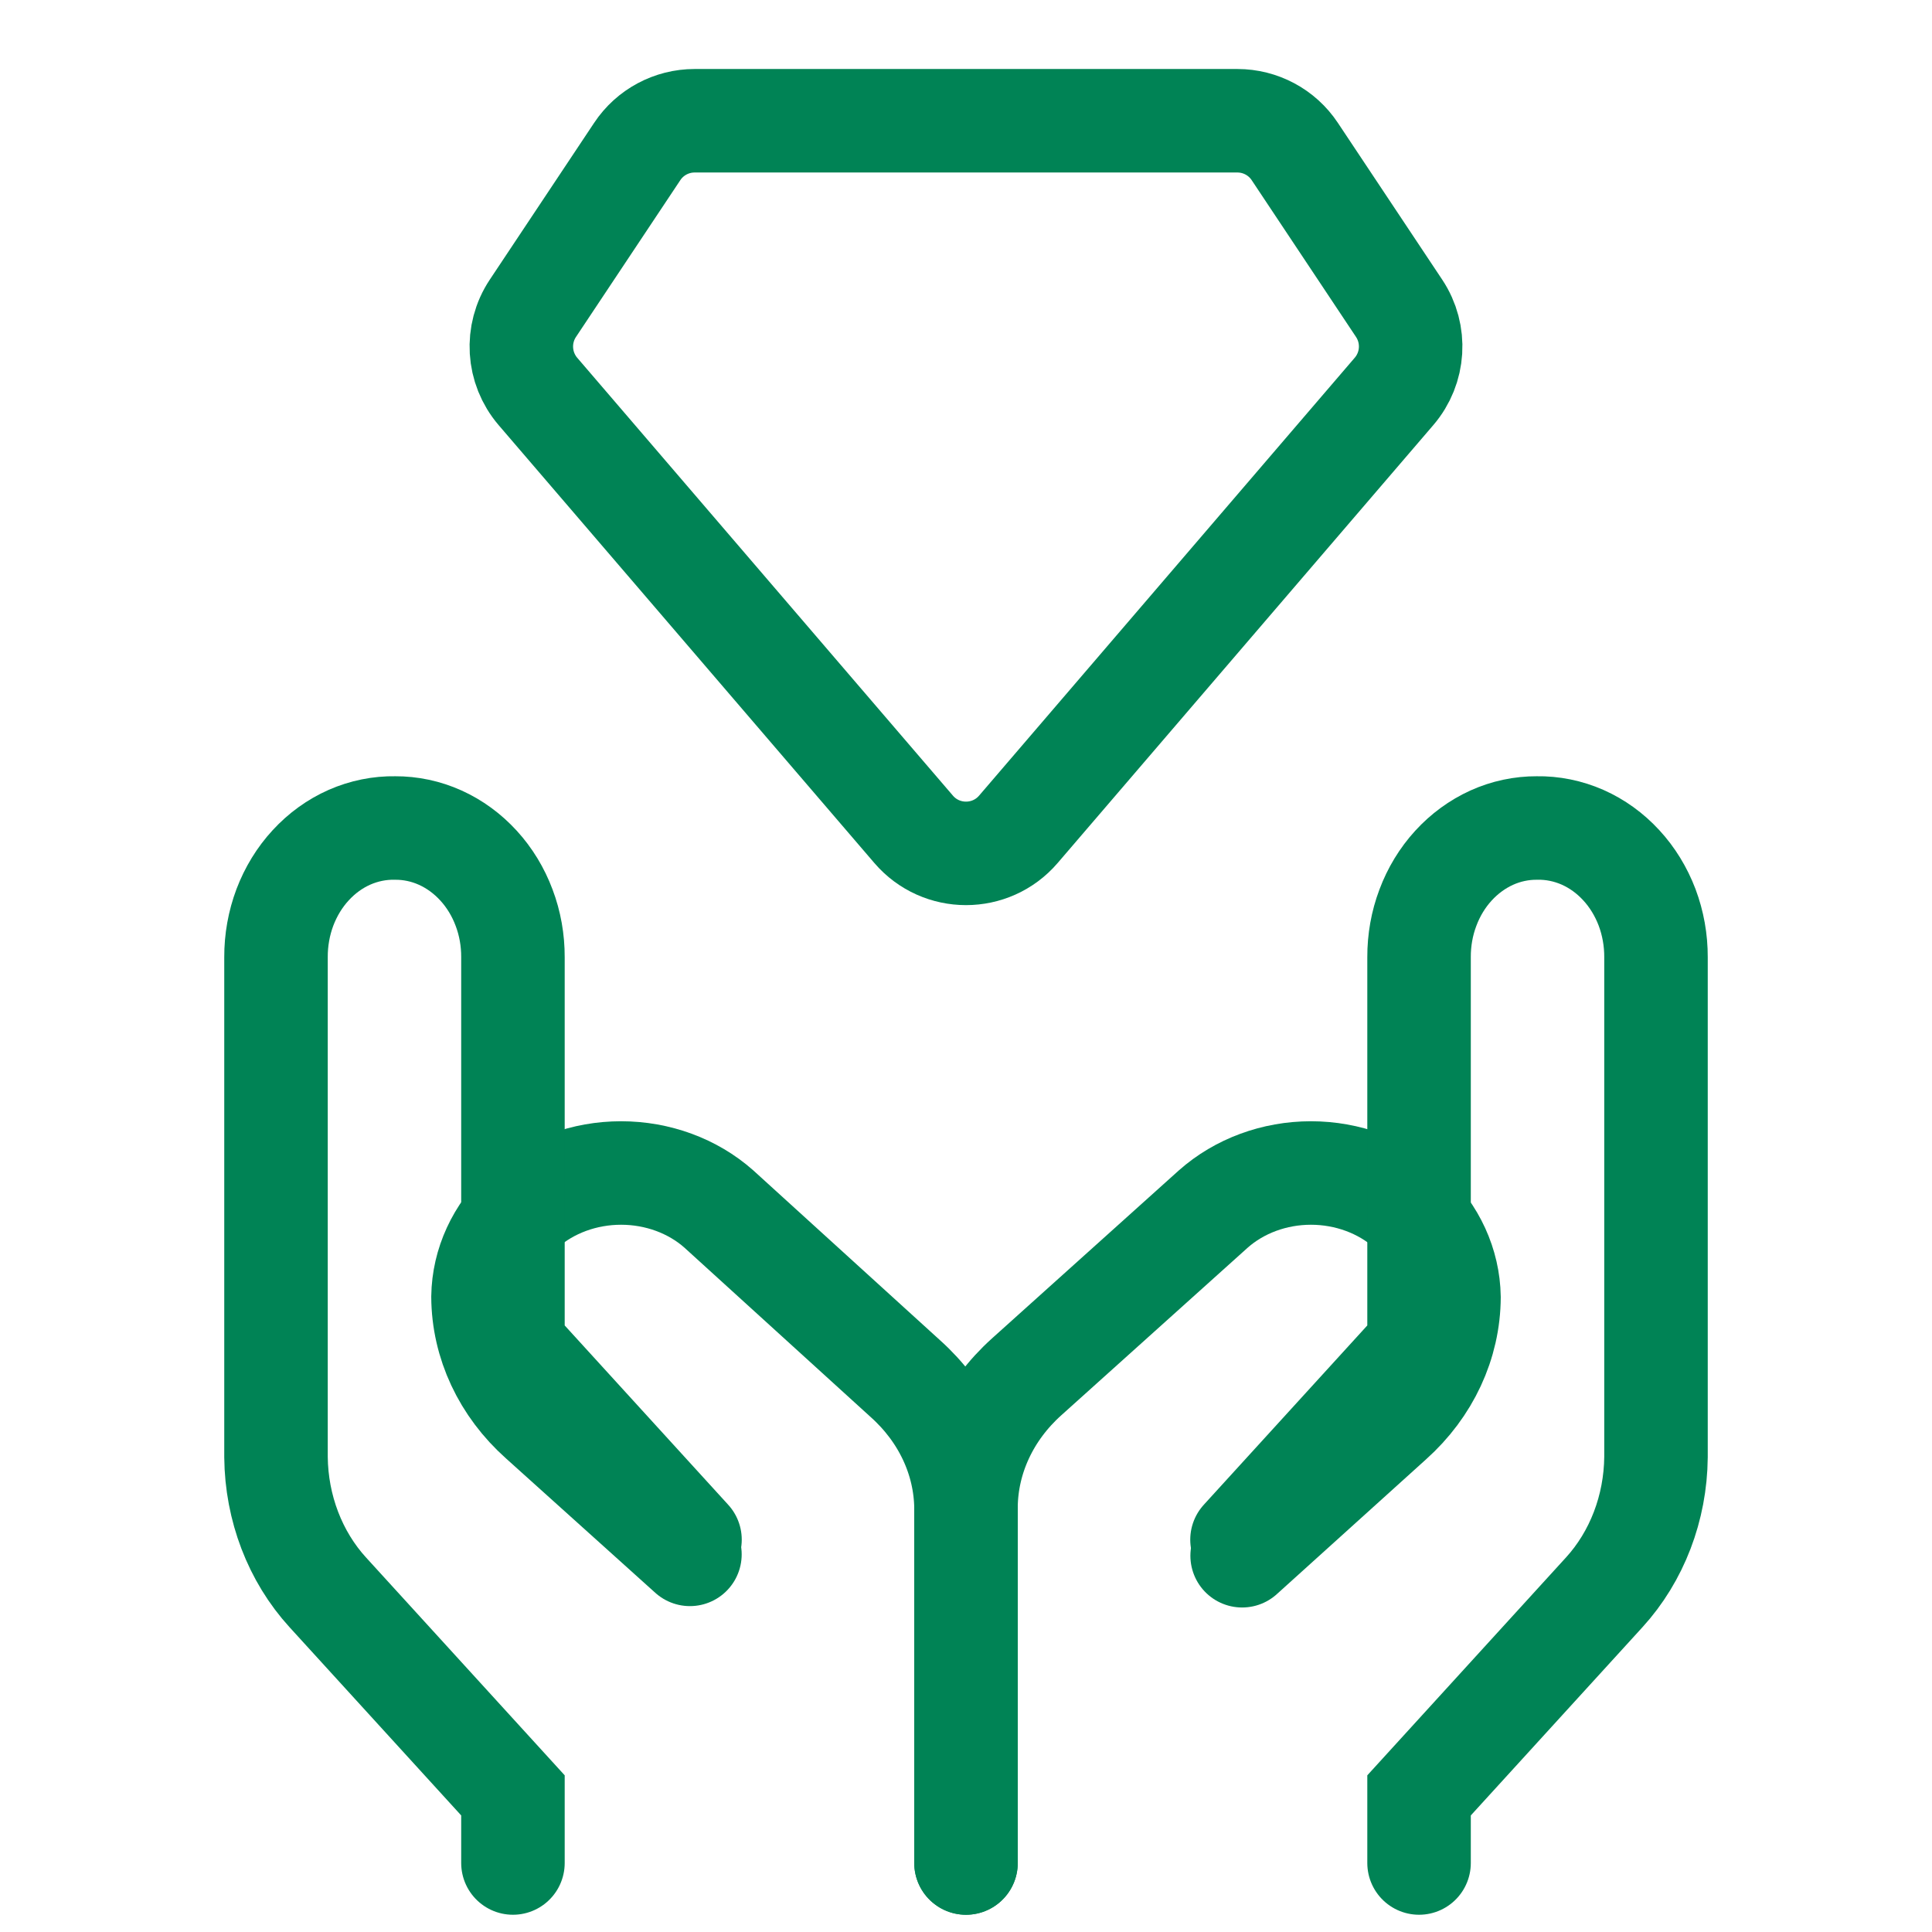 <svg width="28" height="28" viewBox="0 0 28 28" fill="none" xmlns="http://www.w3.org/2000/svg">
<path d="M14 27V21.853C13.992 21.15 13.677 20.478 13.122 19.981L10.416 17.52C10.039 17.187 9.531 17 9.001 17C8.471 17 7.962 17.187 7.585 17.52C7.217 17.862 7.007 18.317 7 18.793C7.003 19.464 7.304 20.107 7.836 20.58L9.999 22.527" stroke="#008355" stroke-width="1.5" stroke-miterlimit="10" stroke-linecap="round"/>
<path d="M7.434 27V26.02L4.751 23.078C4.276 22.558 4.007 21.854 4 21.118V13.873C3.999 13.625 4.043 13.379 4.129 13.15C4.216 12.921 4.343 12.713 4.504 12.539C4.665 12.364 4.855 12.227 5.065 12.134C5.275 12.042 5.5 11.996 5.726 12C5.95 11.999 6.173 12.046 6.381 12.14C6.589 12.234 6.777 12.372 6.936 12.546C7.095 12.72 7.221 12.927 7.306 13.155C7.392 13.382 7.435 13.627 7.434 13.873V19.5L10 22.314" stroke="#008355" stroke-width="1.5" stroke-miterlimit="10" stroke-linecap="round"/>
<path d="M14 27V21.834C14.008 21.128 14.323 20.454 14.878 19.955L17.584 17.522C17.961 17.188 18.469 17 18.999 17C19.529 17 20.038 17.188 20.415 17.522C20.783 17.866 20.992 18.322 21 18.799C20.997 19.473 20.696 20.119 20.164 20.594L18.002 22.547" stroke="#008355" stroke-width="1.5" stroke-miterlimit="10" stroke-linecap="round"/>
<path d="M20.566 27V26.02L23.249 23.078C23.724 22.558 23.993 21.854 24 21.118V13.873C24.001 13.625 23.957 13.379 23.871 13.15C23.784 12.921 23.657 12.713 23.496 12.539C23.335 12.364 23.145 12.227 22.935 12.134C22.725 12.042 22.5 11.996 22.274 12C22.05 11.999 21.827 12.046 21.619 12.14C21.412 12.234 21.223 12.372 21.064 12.546C20.905 12.72 20.779 12.927 20.694 13.155C20.608 13.382 20.565 13.627 20.566 13.873V19.5L18 22.314" stroke="#008355" stroke-width="1.5" stroke-miterlimit="10" stroke-linecap="round"/>
<path d="M20.277 4.468C20.525 4.841 20.495 5.333 20.203 5.673L14.759 12.019C14.36 12.484 13.64 12.484 13.241 12.019L7.796 5.673C7.505 5.333 7.475 4.841 7.723 4.468L9.235 2.196C9.42 1.917 9.733 1.75 10.067 1.75H17.933C18.267 1.75 18.58 1.917 18.765 2.196L20.277 4.468Z" stroke="#008355" stroke-width="1.5" stroke-miterlimit="10"/>
</svg>
